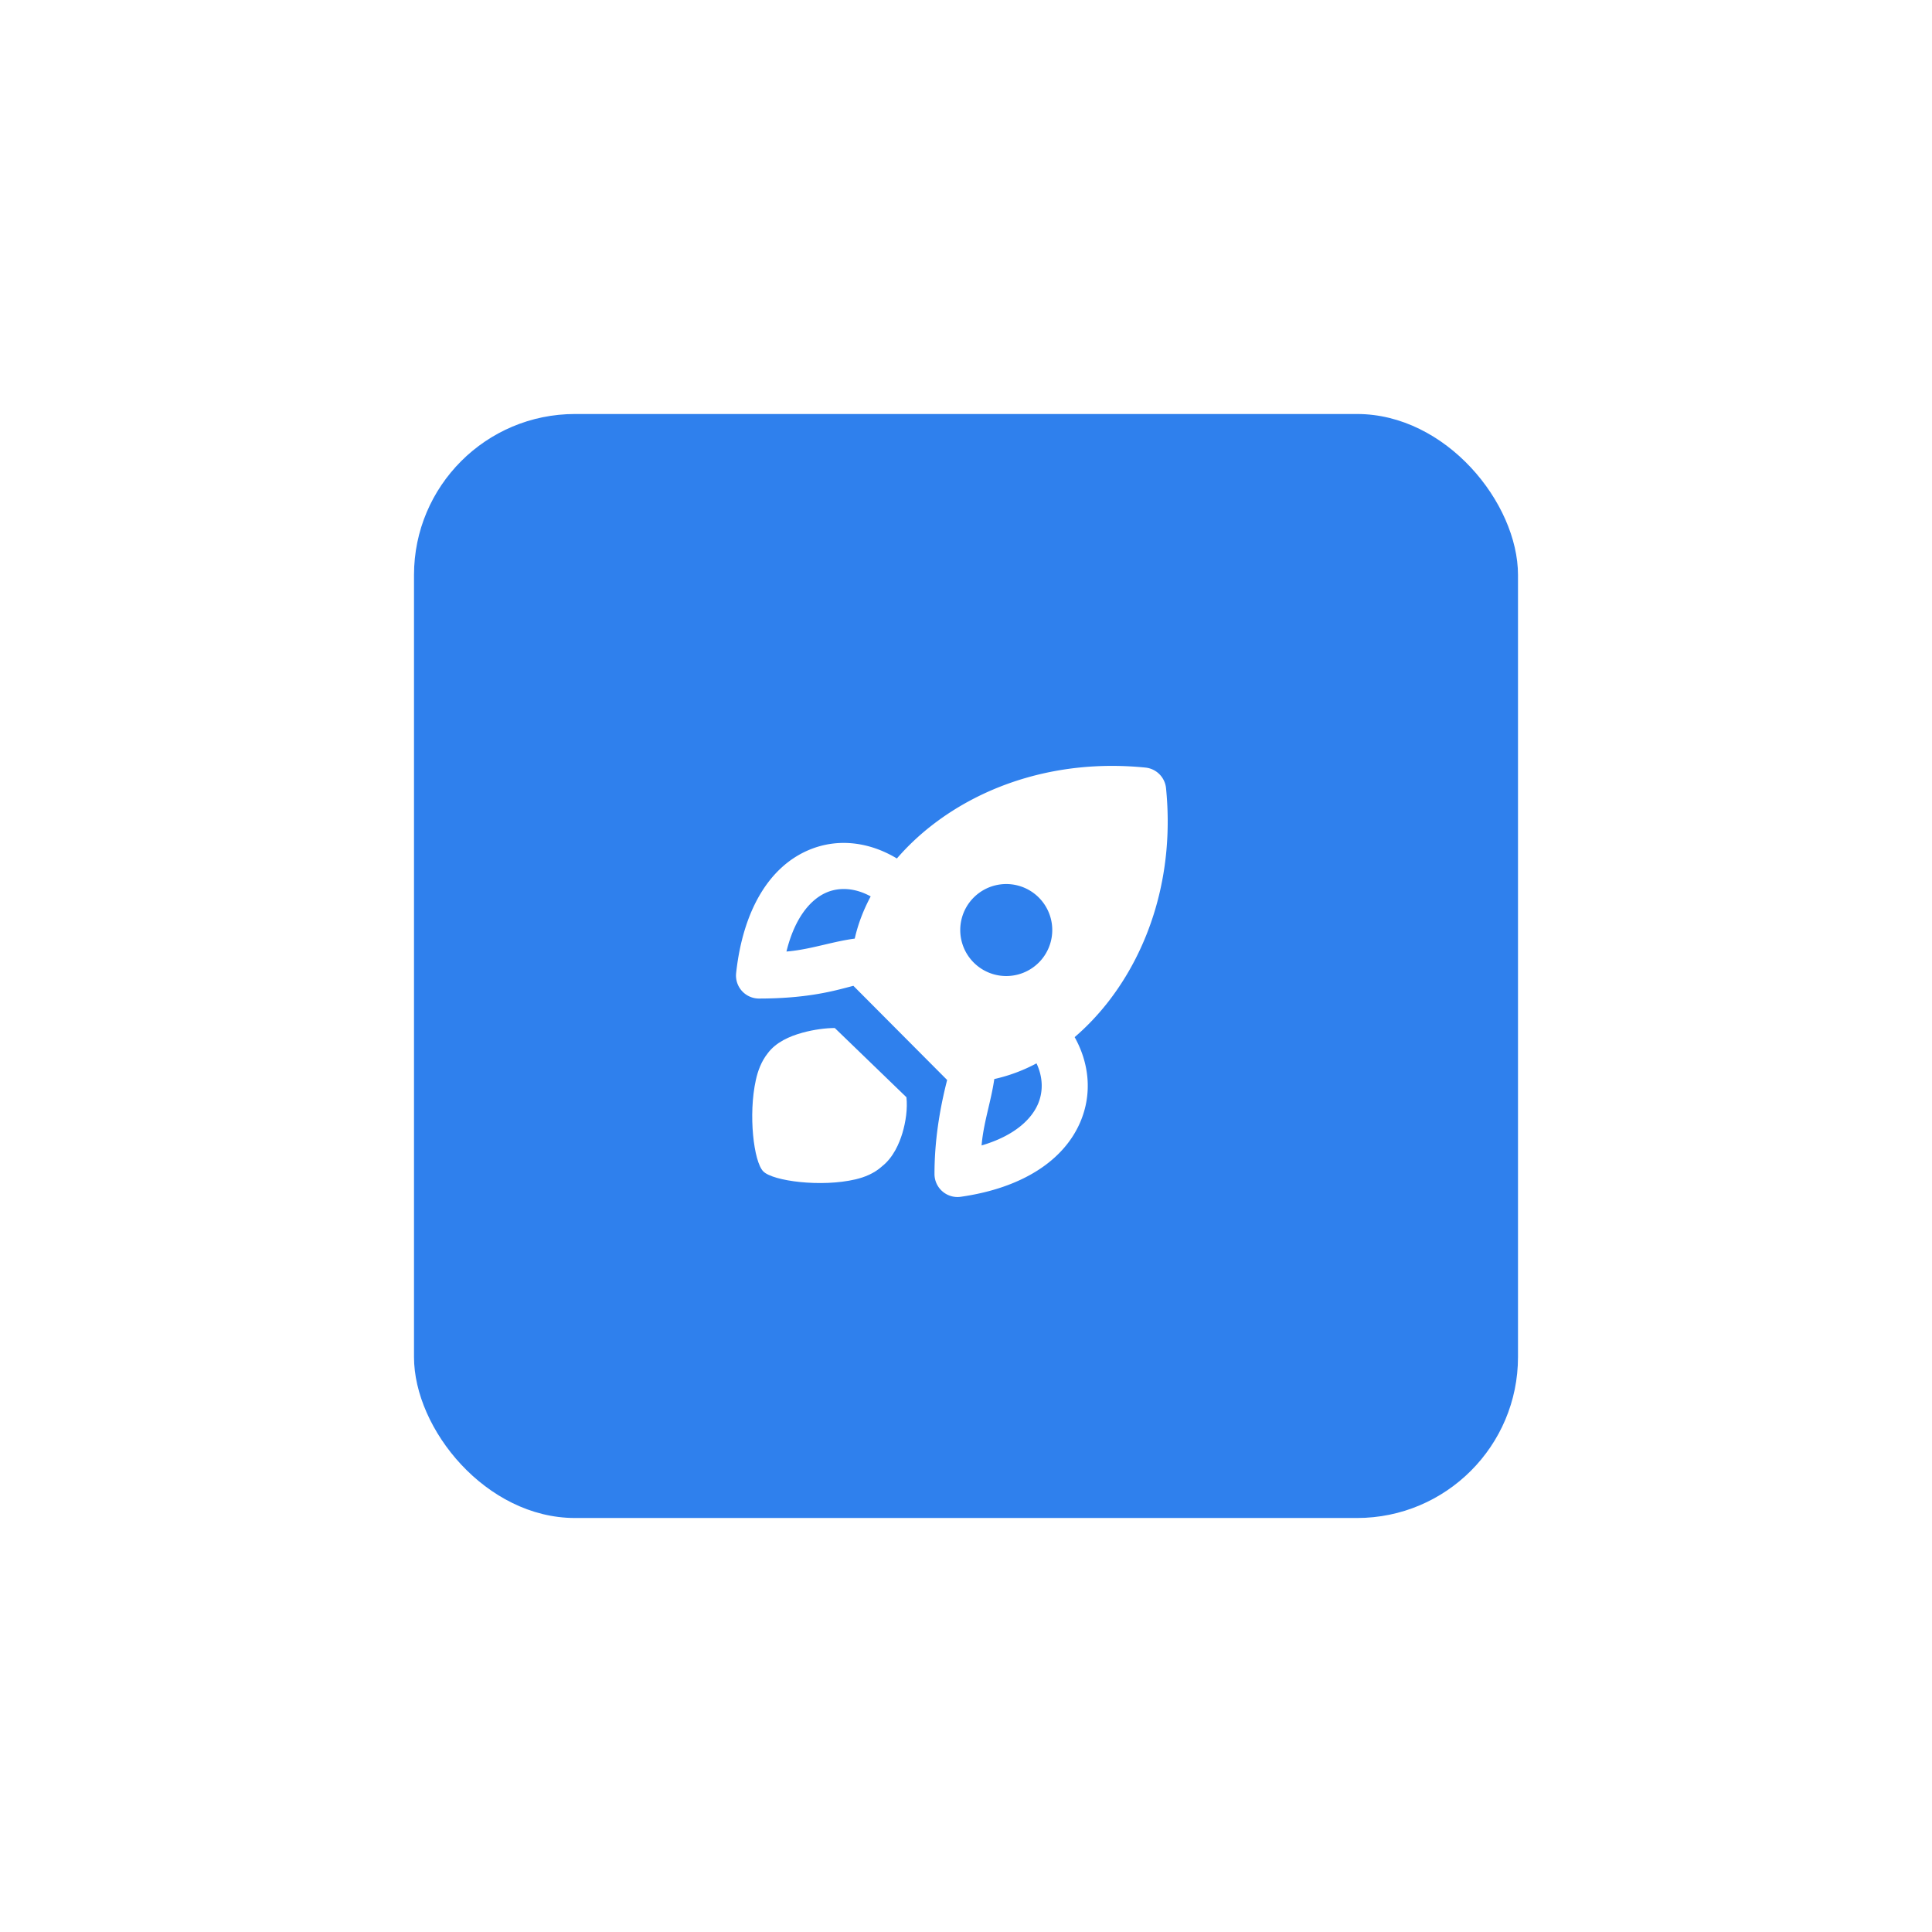 <?xml version="1.0" encoding="UTF-8"?> <svg xmlns="http://www.w3.org/2000/svg" width="84" height="84" fill="none"><g filter="url(#filter0_d_653_3743)"><rect x="18" y="14" width="48" height="48" rx="7" fill="#2F80ED"></rect><path fill-rule="evenodd" clip-rule="evenodd" d="M49.802 29.373a1 1 0 01.895.895c.38 3.795-.757 7.057-2.551 9.337-.434.55-.912 1.05-1.422 1.488.631 1.13.775 2.455.244 3.694-.716 1.67-2.519 2.865-5.197 3.247a1 1 0 01-1.141-.99c0-1.391.206-2.743.55-4.088l-4.077-4.095-.227.06c-.723.19-1.872.493-3.876.494a1 1 0 01-.994-1.11c.3-2.74 1.442-4.612 3.141-5.34 1.288-.552 2.67-.349 3.848.36a10.61 10.61 0 011.47-1.4c2.28-1.795 5.542-2.932 9.337-2.552zm-4.737 12.86a7.227 7.227 0 01-1.835.682c-.06.423-.157.836-.254 1.25-.126.537-.252 1.075-.298 1.637 1.455-.428 2.175-1.156 2.452-1.803.23-.537.22-1.163-.065-1.767zm-7.902-5.424c.139-.623.375-1.24.693-1.835-.685-.377-1.37-.406-1.921-.17-.636.272-1.359 1.013-1.742 2.567.567-.045 1.11-.172 1.652-.299.436-.102.871-.204 1.318-.263zm8.001 1.042a2 2 0 11-2.828-2.829 2 2 0 012.828 2.83z" fill="#fff"></path><path d="M39.232 45.275c.151-.498.233-1.08.178-1.569l-3.115-3.01c-.378 0-.91.066-1.407.204-.563.155-1.148.412-1.507.893-.285.358-.433.78-.517 1.159-.335 1.501-.096 3.56.324 3.98.42.42 2.52.696 4.014.343.375-.089.806-.251 1.157-.574.482-.381.74-.988.873-1.426z" fill="#fff"></path></g><defs><filter id="filter0_d_653_3743" x="0" y="0" width="84" height="84" filterUnits="userSpaceOnUse" color-interpolation-filters="sRGB"><feFlood flood-opacity="0" result="BackgroundImageFix"></feFlood><feColorMatrix in="SourceAlpha" values="0 0 0 0 0 0 0 0 0 0 0 0 0 0 0 0 0 0 127 0" result="hardAlpha"></feColorMatrix><feOffset dy="4"></feOffset><feGaussianBlur stdDeviation="9"></feGaussianBlur><feComposite in2="hardAlpha" operator="out"></feComposite><feColorMatrix values="0 0 0 0 0.475 0 0 0 0 0.667 0 0 0 0 0.925 0 0 0 0.5 0"></feColorMatrix><feBlend in2="BackgroundImageFix" result="effect1_dropShadow_653_3743"></feBlend><feBlend in="SourceGraphic" in2="effect1_dropShadow_653_3743" result="shape"></feBlend></filter></defs></svg> 
